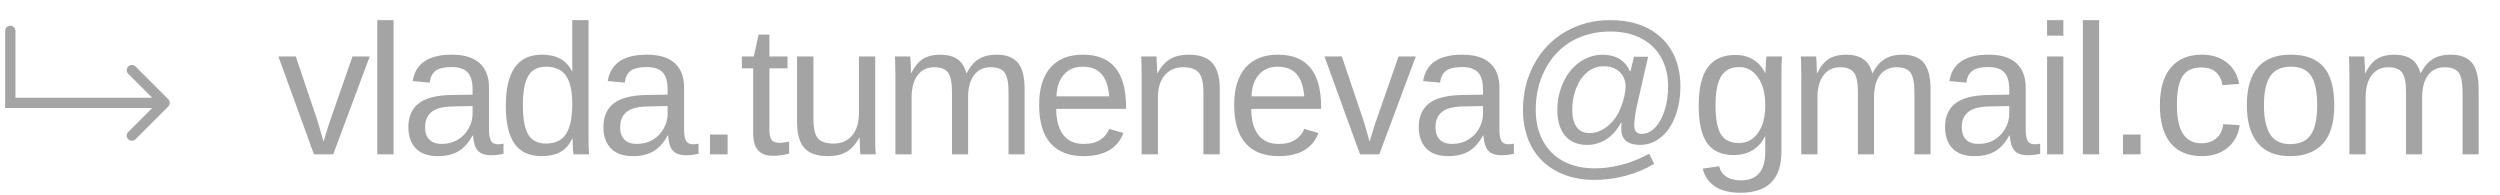 <?xml version="1.0" encoding="UTF-8"?> <svg xmlns="http://www.w3.org/2000/svg" width="243" height="19" viewBox="0 0 243 19" fill="none"><path d="M1.5 3C1.5 2.724 1.276 2.5 1 2.5C0.724 2.5 0.5 2.724 0.5 3H1H1.5ZM1 10H0.5V10.5H1V10ZM16.354 10.354C16.549 10.158 16.549 9.842 16.354 9.646L13.172 6.464C12.976 6.269 12.66 6.269 12.464 6.464C12.269 6.66 12.269 6.976 12.464 7.172L15.293 10L12.464 12.828C12.269 13.024 12.269 13.34 12.464 13.536C12.66 13.731 12.976 13.731 13.172 13.536L16.354 10.354ZM1 3H0.5V10H1H1.5V3H1ZM1 10V10.5H16V10V9.5H1V10Z" fill="#A4A4A4"></path><path d="M35.938 5.49L32.388 15H30.516L27.061 5.49H28.749L30.841 11.678C30.882 11.795 30.952 12.029 31.052 12.381C31.151 12.727 31.283 13.187 31.447 13.761C31.523 13.532 31.597 13.295 31.667 13.049C31.743 12.797 31.816 12.554 31.887 12.319C31.963 12.085 32.033 11.877 32.098 11.695L34.26 5.49H35.938ZM38.255 1.957V15H36.673V1.957H38.255ZM42.566 15.176C41.611 15.176 40.894 14.924 40.413 14.42C39.933 13.916 39.693 13.225 39.693 12.346C39.693 11.361 40.015 10.605 40.659 10.078C41.31 9.551 42.355 9.27 43.797 9.234L45.933 9.199V8.681C45.933 7.907 45.769 7.354 45.441 7.02C45.112 6.686 44.597 6.519 43.894 6.519C43.185 6.519 42.669 6.639 42.347 6.879C42.025 7.119 41.831 7.503 41.767 8.03L40.114 7.881C40.384 6.17 41.655 5.314 43.929 5.314C45.124 5.314 46.023 5.59 46.627 6.141C47.23 6.686 47.532 7.477 47.532 8.514V12.609C47.532 13.078 47.594 13.433 47.717 13.673C47.84 13.907 48.074 14.024 48.42 14.024C48.584 14.024 48.757 14.004 48.939 13.963V14.947C48.739 14.994 48.537 15.029 48.332 15.053C48.127 15.076 47.922 15.088 47.717 15.088C47.131 15.088 46.703 14.935 46.434 14.631C46.17 14.32 46.021 13.837 45.985 13.181H45.933C45.528 13.907 45.057 14.423 44.518 14.727C43.984 15.026 43.334 15.176 42.566 15.176ZM45.933 10.307L44.201 10.342C43.463 10.348 42.901 10.424 42.514 10.57C42.127 10.711 41.831 10.928 41.626 11.221C41.421 11.514 41.318 11.898 41.318 12.372C41.318 12.888 41.456 13.286 41.731 13.567C42.013 13.849 42.411 13.989 42.927 13.989C43.513 13.989 44.028 13.857 44.474 13.594C44.925 13.33 45.279 12.97 45.537 12.513C45.801 12.05 45.933 11.575 45.933 11.089V10.307ZM55.746 15C55.734 14.935 55.72 14.815 55.702 14.64C55.691 14.458 55.679 14.259 55.667 14.042C55.661 13.825 55.658 13.635 55.658 13.471H55.623C55.33 14.08 54.941 14.517 54.454 14.78C53.974 15.044 53.376 15.176 52.661 15.176C51.46 15.176 50.575 14.771 50.007 13.963C49.444 13.154 49.163 11.93 49.163 10.289C49.163 8.631 49.453 7.389 50.033 6.562C50.619 5.73 51.495 5.314 52.661 5.314C53.382 5.314 53.983 5.446 54.463 5.71C54.944 5.974 55.33 6.393 55.623 6.967H55.641L55.623 5.903V1.957H57.205V13.04C57.205 13.538 57.208 13.951 57.214 14.279C57.226 14.602 57.24 14.842 57.258 15H55.746ZM50.824 10.236C50.824 11.566 51 12.519 51.352 13.093C51.703 13.667 52.275 13.954 53.066 13.954C53.962 13.954 54.612 13.644 55.017 13.023C55.421 12.401 55.623 11.438 55.623 10.131C55.623 8.871 55.421 7.948 55.017 7.362C54.612 6.776 53.968 6.483 53.083 6.483C52.286 6.483 51.709 6.779 51.352 7.371C51 7.957 50.824 8.912 50.824 10.236ZM61.526 15.176C60.571 15.176 59.853 14.924 59.372 14.42C58.892 13.916 58.651 13.225 58.651 12.346C58.651 11.361 58.974 10.605 59.618 10.078C60.269 9.551 61.315 9.27 62.756 9.234L64.892 9.199V8.681C64.892 7.907 64.728 7.354 64.4 7.02C64.071 6.686 63.556 6.519 62.853 6.519C62.144 6.519 61.628 6.639 61.306 6.879C60.984 7.119 60.79 7.503 60.726 8.03L59.073 7.881C59.343 6.17 60.614 5.314 62.888 5.314C64.083 5.314 64.983 5.59 65.586 6.141C66.19 6.686 66.491 7.477 66.491 8.514V12.609C66.491 13.078 66.553 13.433 66.676 13.673C66.799 13.907 67.033 14.024 67.379 14.024C67.543 14.024 67.716 14.004 67.898 13.963V14.947C67.698 14.994 67.496 15.029 67.291 15.053C67.086 15.076 66.881 15.088 66.676 15.088C66.09 15.088 65.662 14.935 65.393 14.631C65.129 14.32 64.98 13.837 64.945 13.181H64.892C64.487 13.907 64.016 14.423 63.477 14.727C62.944 15.026 62.293 15.176 61.526 15.176ZM64.892 10.307L63.16 10.342C62.422 10.348 61.859 10.424 61.473 10.57C61.086 10.711 60.79 10.928 60.585 11.221C60.38 11.514 60.278 11.898 60.278 12.372C60.278 12.888 60.415 13.286 60.691 13.567C60.972 13.849 61.37 13.989 61.886 13.989C62.472 13.989 62.987 13.857 63.433 13.594C63.884 13.33 64.238 12.97 64.496 12.513C64.76 12.05 64.892 11.575 64.892 11.089V10.307ZM70.724 13.075V15H69.01V13.075H70.724ZM76.705 14.93C76.19 15.07 75.656 15.141 75.106 15.141C74.473 15.141 73.998 14.962 73.682 14.604C73.365 14.241 73.207 13.702 73.207 12.987V6.642H72.109V5.49H73.269L73.735 3.363H74.789V5.49H76.547V6.642H74.789V12.645C74.789 13.102 74.862 13.424 75.009 13.611C75.161 13.793 75.422 13.884 75.791 13.884C75.99 13.884 76.295 13.843 76.705 13.761V14.93ZM83.531 13.374C83.167 14.03 82.745 14.496 82.265 14.771C81.79 15.041 81.198 15.176 80.49 15.176C79.447 15.176 78.682 14.918 78.196 14.402C77.715 13.881 77.475 13.023 77.475 11.827V5.49H79.066V11.52C79.066 12.469 79.212 13.113 79.505 13.453C79.804 13.787 80.311 13.954 81.026 13.954C81.787 13.954 82.388 13.693 82.827 13.172C83.267 12.65 83.487 11.927 83.487 11.001V5.49H85.069V12.97C85.069 13.521 85.072 13.966 85.077 14.306C85.089 14.646 85.104 14.877 85.121 15H83.627C83.621 14.971 83.61 14.833 83.592 14.587C83.58 14.341 83.569 13.937 83.557 13.374H83.531ZM88.607 9.489V15H87.034V7.521C87.034 6.964 87.028 6.519 87.016 6.185C87.01 5.845 86.998 5.613 86.981 5.49H88.475C88.487 5.619 88.498 5.777 88.51 5.965C88.522 6.152 88.531 6.349 88.536 6.554C88.542 6.753 88.545 6.94 88.545 7.116H88.572C88.911 6.442 89.301 5.974 89.74 5.71C90.18 5.446 90.716 5.314 91.349 5.314C92.07 5.314 92.638 5.458 93.054 5.745C93.476 6.032 93.769 6.489 93.933 7.116H93.959C94.287 6.478 94.683 6.018 95.146 5.736C95.615 5.455 96.18 5.314 96.842 5.314C97.803 5.314 98.5 5.575 98.934 6.097C99.373 6.618 99.593 7.474 99.593 8.663V15H98.029V8.971C98.029 8.051 97.903 7.415 97.651 7.063C97.399 6.712 96.945 6.536 96.288 6.536C95.597 6.536 95.058 6.794 94.671 7.31C94.29 7.819 94.1 8.546 94.1 9.489V15H92.535V8.971C92.535 8.051 92.409 7.415 92.157 7.063C91.906 6.712 91.451 6.536 90.795 6.536C90.121 6.536 89.588 6.794 89.196 7.31C88.803 7.825 88.607 8.552 88.607 9.489ZM102.665 10.579C102.665 11.669 102.891 12.51 103.342 13.102C103.793 13.693 104.452 13.989 105.32 13.989C106.005 13.989 106.553 13.852 106.963 13.576C107.379 13.301 107.661 12.952 107.807 12.53L109.196 12.926C108.627 14.426 107.335 15.176 105.32 15.176C103.913 15.176 102.841 14.757 102.103 13.919C101.37 13.081 101.004 11.836 101.004 10.184C101.004 8.613 101.37 7.409 102.103 6.571C102.841 5.733 103.893 5.314 105.258 5.314C106.659 5.314 107.707 5.736 108.405 6.58C109.102 7.424 109.451 8.687 109.451 10.368V10.579H102.665ZM107.816 9.366C107.728 8.364 107.473 7.635 107.051 7.178C106.629 6.715 106.023 6.483 105.232 6.483C104.464 6.483 103.855 6.741 103.404 7.257C102.958 7.767 102.718 8.47 102.683 9.366H107.816ZM112.549 9.489V15H110.967V7.521C110.967 6.964 110.961 6.519 110.95 6.185C110.944 5.845 110.932 5.613 110.914 5.49H112.409C112.42 5.602 112.429 5.742 112.435 5.912C112.447 6.082 112.455 6.27 112.461 6.475C112.467 6.68 112.473 6.894 112.479 7.116H112.505C112.869 6.46 113.287 5.997 113.762 5.728C114.243 5.452 114.837 5.314 115.546 5.314C116.589 5.314 117.351 5.581 117.831 6.114C118.318 6.647 118.561 7.497 118.561 8.663V15H116.97V8.971C116.97 8.062 116.824 7.43 116.531 7.072C116.238 6.715 115.731 6.536 115.01 6.536C114.248 6.536 113.648 6.797 113.208 7.318C112.769 7.84 112.549 8.563 112.549 9.489ZM121.624 10.579C121.624 11.669 121.85 12.51 122.301 13.102C122.752 13.693 123.412 13.989 124.279 13.989C124.964 13.989 125.512 13.852 125.922 13.576C126.338 13.301 126.62 12.952 126.766 12.53L128.155 12.926C127.586 14.426 126.294 15.176 124.279 15.176C122.872 15.176 121.8 14.757 121.062 13.919C120.33 13.081 119.963 11.836 119.963 10.184C119.963 8.613 120.33 7.409 121.062 6.571C121.8 5.733 122.852 5.314 124.217 5.314C125.618 5.314 126.666 5.736 127.364 6.58C128.061 7.424 128.41 8.687 128.41 10.368V10.579H121.624ZM126.775 9.366C126.687 8.364 126.432 7.635 126.01 7.178C125.588 6.715 124.982 6.483 124.191 6.483C123.423 6.483 122.814 6.741 122.363 7.257C121.917 7.767 121.677 8.47 121.642 9.366H126.775ZM137.617 5.49L134.066 15H132.194L128.74 5.49H130.427L132.519 11.678C132.56 11.795 132.63 12.029 132.73 12.381C132.83 12.727 132.961 13.187 133.125 13.761C133.202 13.532 133.275 13.295 133.345 13.049C133.421 12.797 133.495 12.554 133.565 12.319C133.641 12.085 133.711 11.877 133.776 11.695L135.938 5.49H137.617ZM140.777 15.176C139.822 15.176 139.104 14.924 138.624 14.42C138.143 13.916 137.903 13.225 137.903 12.346C137.903 11.361 138.225 10.605 138.87 10.078C139.52 9.551 140.566 9.27 142.007 9.234L144.143 9.199V8.681C144.143 7.907 143.979 7.354 143.651 7.02C143.323 6.686 142.807 6.519 142.104 6.519C141.395 6.519 140.879 6.639 140.557 6.879C140.235 7.119 140.042 7.503 139.977 8.03L138.325 7.881C138.594 6.17 139.866 5.314 142.139 5.314C143.334 5.314 144.234 5.59 144.837 6.141C145.441 6.686 145.743 7.477 145.743 8.514V12.609C145.743 13.078 145.804 13.433 145.927 13.673C146.05 13.907 146.285 14.024 146.63 14.024C146.794 14.024 146.967 14.004 147.149 13.963V14.947C146.95 14.994 146.748 15.029 146.543 15.053C146.337 15.076 146.132 15.088 145.927 15.088C145.341 15.088 144.914 14.935 144.644 14.631C144.38 14.32 144.231 13.837 144.196 13.181H144.143C143.739 13.907 143.267 14.423 142.728 14.727C142.195 15.026 141.544 15.176 140.777 15.176ZM144.143 10.307L142.412 10.342C141.673 10.348 141.111 10.424 140.724 10.57C140.337 10.711 140.042 10.928 139.836 11.221C139.631 11.514 139.529 11.898 139.529 12.372C139.529 12.888 139.667 13.286 139.942 13.567C140.223 13.849 140.622 13.989 141.137 13.989C141.723 13.989 142.239 13.857 142.684 13.594C143.135 13.33 143.49 12.97 143.748 12.513C144.011 12.05 144.143 11.575 144.143 11.089V10.307ZM163.335 8.364C163.335 9.454 163.168 10.438 162.834 11.317C162.494 12.202 162.022 12.885 161.419 13.365C160.821 13.846 160.15 14.086 159.406 14.086C158.826 14.086 158.378 13.957 158.061 13.699C157.745 13.441 157.586 13.055 157.586 12.539C157.592 12.44 157.595 12.337 157.595 12.231C157.601 12.126 157.607 12.023 157.613 11.924H157.56C157.173 12.645 156.693 13.187 156.119 13.55C155.55 13.907 154.935 14.086 154.273 14.086C153.353 14.086 152.638 13.787 152.128 13.19C151.625 12.592 151.373 11.763 151.373 10.702C151.373 9.747 151.563 8.854 151.944 8.021C152.325 7.195 152.852 6.539 153.526 6.053C154.206 5.566 154.959 5.323 155.785 5.323C157.062 5.323 157.944 5.856 158.43 6.923H158.483L158.826 5.517H160.197L159.177 9.964C158.961 10.907 158.852 11.648 158.852 12.188C158.852 12.463 158.911 12.671 159.028 12.812C159.151 12.946 159.33 13.014 159.564 13.014C160.039 13.014 160.472 12.812 160.865 12.407C161.263 12.003 161.574 11.446 161.796 10.737C162.025 10.028 162.139 9.243 162.139 8.382C162.139 7.339 161.914 6.407 161.462 5.587C161.011 4.778 160.361 4.157 159.511 3.724C158.662 3.284 157.669 3.064 156.532 3.064C155.12 3.064 153.866 3.378 152.77 4.005C151.68 4.632 150.825 5.537 150.204 6.721C149.583 7.898 149.272 9.22 149.272 10.685C149.272 11.821 149.503 12.817 149.966 13.673C150.423 14.54 151.086 15.205 151.953 15.668C152.826 16.131 153.842 16.362 155.003 16.362C155.852 16.362 156.713 16.251 157.586 16.028C158.46 15.812 159.365 15.448 160.302 14.938L160.786 15.923C159.936 16.433 159.013 16.819 158.017 17.083C157.027 17.352 156.022 17.487 155.003 17.487C153.59 17.487 152.357 17.206 151.302 16.644C150.242 16.087 149.43 15.293 148.868 14.262C148.311 13.225 148.033 12.032 148.033 10.685C148.033 9.05 148.399 7.559 149.131 6.211C149.864 4.869 150.875 3.826 152.164 3.082C153.459 2.332 154.909 1.957 156.514 1.957C157.926 1.957 159.145 2.221 160.17 2.748C161.196 3.281 161.978 4.031 162.517 4.998C163.062 5.965 163.335 7.087 163.335 8.364ZM158.008 8.435C158.008 7.837 157.815 7.356 157.428 6.993C157.042 6.624 156.526 6.439 155.881 6.439C155.29 6.439 154.762 6.627 154.299 7.002C153.842 7.371 153.482 7.887 153.218 8.549C152.955 9.205 152.823 9.917 152.823 10.685C152.823 11.388 152.961 11.938 153.236 12.337C153.517 12.735 153.948 12.935 154.528 12.935C154.985 12.935 155.421 12.809 155.837 12.557C156.259 12.305 156.631 11.965 156.954 11.537C157.182 11.232 157.373 10.884 157.525 10.491C157.683 10.099 157.803 9.718 157.885 9.349C157.967 8.974 158.008 8.669 158.008 8.435ZM169.175 18.735C168.138 18.735 167.312 18.53 166.697 18.12C166.082 17.716 165.686 17.139 165.51 16.389L167.101 16.16C167.207 16.6 167.438 16.936 167.796 17.171C168.159 17.411 168.633 17.531 169.219 17.531C170.004 17.531 170.593 17.3 170.986 16.837C171.384 16.374 171.584 15.683 171.584 14.763V13.233H171.566C171.267 13.843 170.857 14.303 170.336 14.613C169.814 14.918 169.205 15.07 168.507 15.07C167.341 15.07 166.483 14.684 165.932 13.91C165.387 13.137 165.115 11.921 165.115 10.263C165.115 8.581 165.408 7.342 165.994 6.545C166.586 5.742 167.482 5.341 168.683 5.341C169.357 5.341 169.94 5.496 170.432 5.807C170.93 6.111 171.314 6.548 171.584 7.116H171.601C171.601 6.999 171.607 6.817 171.619 6.571C171.63 6.319 171.645 6.082 171.663 5.859C171.68 5.637 171.695 5.514 171.707 5.49H173.21C173.174 5.807 173.157 6.463 173.157 7.459V14.727C173.157 16.064 172.826 17.065 172.164 17.733C171.502 18.401 170.505 18.735 169.175 18.735ZM171.584 10.245C171.584 9.091 171.346 8.183 170.872 7.521C170.403 6.853 169.802 6.519 169.07 6.519C168.261 6.519 167.672 6.812 167.303 7.397C166.934 7.983 166.75 8.933 166.75 10.245C166.75 11.546 166.922 12.48 167.268 13.049C167.614 13.617 168.206 13.901 169.044 13.901C169.794 13.901 170.403 13.576 170.872 12.926C171.346 12.27 171.584 11.376 171.584 10.245ZM176.66 9.489V15H175.087V7.521C175.087 6.964 175.081 6.519 175.069 6.185C175.063 5.845 175.051 5.613 175.034 5.49H176.528C176.54 5.619 176.551 5.777 176.563 5.965C176.575 6.152 176.584 6.349 176.589 6.554C176.595 6.753 176.598 6.94 176.598 7.116H176.625C176.964 6.442 177.354 5.974 177.794 5.71C178.233 5.446 178.769 5.314 179.402 5.314C180.123 5.314 180.691 5.458 181.107 5.745C181.529 6.032 181.822 6.489 181.986 7.116H182.012C182.34 6.478 182.736 6.018 183.199 5.736C183.668 5.455 184.233 5.314 184.895 5.314C185.856 5.314 186.553 5.575 186.987 6.097C187.426 6.618 187.646 7.474 187.646 8.663V15H186.082V8.971C186.082 8.051 185.956 7.415 185.704 7.063C185.452 6.712 184.998 6.536 184.341 6.536C183.65 6.536 183.111 6.794 182.724 7.31C182.343 7.819 182.153 8.546 182.153 9.489V15H180.589V8.971C180.589 8.051 180.463 7.415 180.211 7.063C179.959 6.712 179.505 6.536 178.848 6.536C178.174 6.536 177.641 6.794 177.249 7.31C176.856 7.825 176.66 8.552 176.66 9.489ZM191.931 15.176C190.976 15.176 190.258 14.924 189.778 14.42C189.298 13.916 189.057 13.225 189.057 12.346C189.057 11.361 189.38 10.605 190.024 10.078C190.674 9.551 191.72 9.27 193.162 9.234L195.298 9.199V8.681C195.298 7.907 195.133 7.354 194.805 7.02C194.477 6.686 193.962 6.519 193.258 6.519C192.549 6.519 192.034 6.639 191.712 6.879C191.389 7.119 191.196 7.503 191.132 8.03L189.479 7.881C189.749 6.17 191.02 5.314 193.294 5.314C194.489 5.314 195.388 5.59 195.992 6.141C196.595 6.686 196.897 7.477 196.897 8.514V12.609C196.897 13.078 196.959 13.433 197.082 13.673C197.205 13.907 197.439 14.024 197.785 14.024C197.949 14.024 198.122 14.004 198.303 13.963V14.947C198.104 14.994 197.902 15.029 197.697 15.053C197.492 15.076 197.287 15.088 197.082 15.088C196.496 15.088 196.068 14.935 195.799 14.631C195.535 14.32 195.385 13.837 195.35 13.181H195.298C194.893 13.907 194.422 14.423 193.882 14.727C193.349 15.026 192.699 15.176 191.931 15.176ZM195.298 10.307L193.566 10.342C192.828 10.348 192.265 10.424 191.879 10.57C191.492 10.711 191.196 10.928 190.991 11.221C190.786 11.514 190.683 11.898 190.683 12.372C190.683 12.888 190.821 13.286 191.096 13.567C191.378 13.849 191.776 13.989 192.292 13.989C192.878 13.989 193.393 13.857 193.839 13.594C194.29 13.33 194.644 12.97 194.902 12.513C195.166 12.05 195.298 11.575 195.298 11.089V10.307ZM200.558 1.957V3.469H198.976V1.957H200.558ZM200.558 5.49V15H198.976V5.49H200.558ZM204.035 1.957V15H202.453V1.957H204.035ZM208.065 13.075V15H206.351V13.075H208.065ZM214.038 15.176C212.708 15.176 211.691 14.757 210.988 13.919C210.291 13.075 209.942 11.848 209.942 10.236C209.942 8.637 210.294 7.418 210.997 6.58C211.7 5.736 212.708 5.314 214.02 5.314C214.993 5.314 215.799 5.566 216.437 6.07C217.082 6.574 217.486 7.269 217.65 8.153L216.024 8.276C215.942 7.749 215.734 7.33 215.4 7.02C215.066 6.709 214.592 6.554 213.976 6.554C213.139 6.554 212.532 6.832 212.157 7.389C211.782 7.945 211.595 8.883 211.595 10.201C211.595 11.467 211.794 12.404 212.192 13.014C212.591 13.623 213.191 13.928 213.994 13.928C214.556 13.928 215.025 13.775 215.4 13.471C215.781 13.166 216.015 12.697 216.103 12.065L217.703 12.17C217.621 12.779 217.416 13.31 217.088 13.761C216.765 14.212 216.344 14.56 215.822 14.807C215.306 15.053 214.712 15.176 214.038 15.176ZM226.892 10.236C226.892 11.9 226.526 13.14 225.794 13.954C225.061 14.769 223.998 15.176 222.603 15.176C221.215 15.176 220.166 14.754 219.457 13.91C218.748 13.06 218.393 11.836 218.393 10.236C218.393 8.596 218.748 7.365 219.457 6.545C220.172 5.725 221.238 5.314 222.656 5.314C224.109 5.314 225.179 5.716 225.864 6.519C226.55 7.315 226.892 8.555 226.892 10.236ZM225.231 10.236C225.231 8.924 225.035 7.972 224.642 7.38C224.256 6.782 223.602 6.483 222.682 6.483C221.757 6.483 221.086 6.788 220.67 7.397C220.26 8.001 220.055 8.947 220.055 10.236C220.055 11.49 220.257 12.434 220.661 13.066C221.071 13.693 221.713 14.007 222.586 14.007C223.535 14.007 224.212 13.702 224.616 13.093C225.026 12.483 225.231 11.531 225.231 10.236ZM229.938 9.489V15H228.365V7.521C228.365 6.964 228.359 6.519 228.348 6.185C228.342 5.845 228.33 5.613 228.312 5.49H229.807C229.818 5.619 229.83 5.777 229.842 5.965C229.853 6.152 229.862 6.349 229.868 6.554C229.874 6.753 229.877 6.94 229.877 7.116H229.903C230.243 6.442 230.633 5.974 231.072 5.71C231.512 5.446 232.048 5.314 232.681 5.314C233.401 5.314 233.97 5.458 234.386 5.745C234.808 6.032 235.101 6.489 235.265 7.116H235.291C235.619 6.478 236.015 6.018 236.477 5.736C236.946 5.455 237.512 5.314 238.174 5.314C239.135 5.314 239.832 5.575 240.266 6.097C240.705 6.618 240.925 7.474 240.925 8.663V15H239.36V8.971C239.36 8.051 239.234 7.415 238.982 7.063C238.73 6.712 238.276 6.536 237.62 6.536C236.929 6.536 236.39 6.794 236.003 7.31C235.622 7.819 235.432 8.546 235.432 9.489V15H233.867V8.971C233.867 8.051 233.741 7.415 233.489 7.063C233.237 6.712 232.783 6.536 232.127 6.536C231.453 6.536 230.92 6.794 230.527 7.31C230.135 7.825 229.938 8.552 229.938 9.489Z" fill="#A4A4A4"></path></svg> 